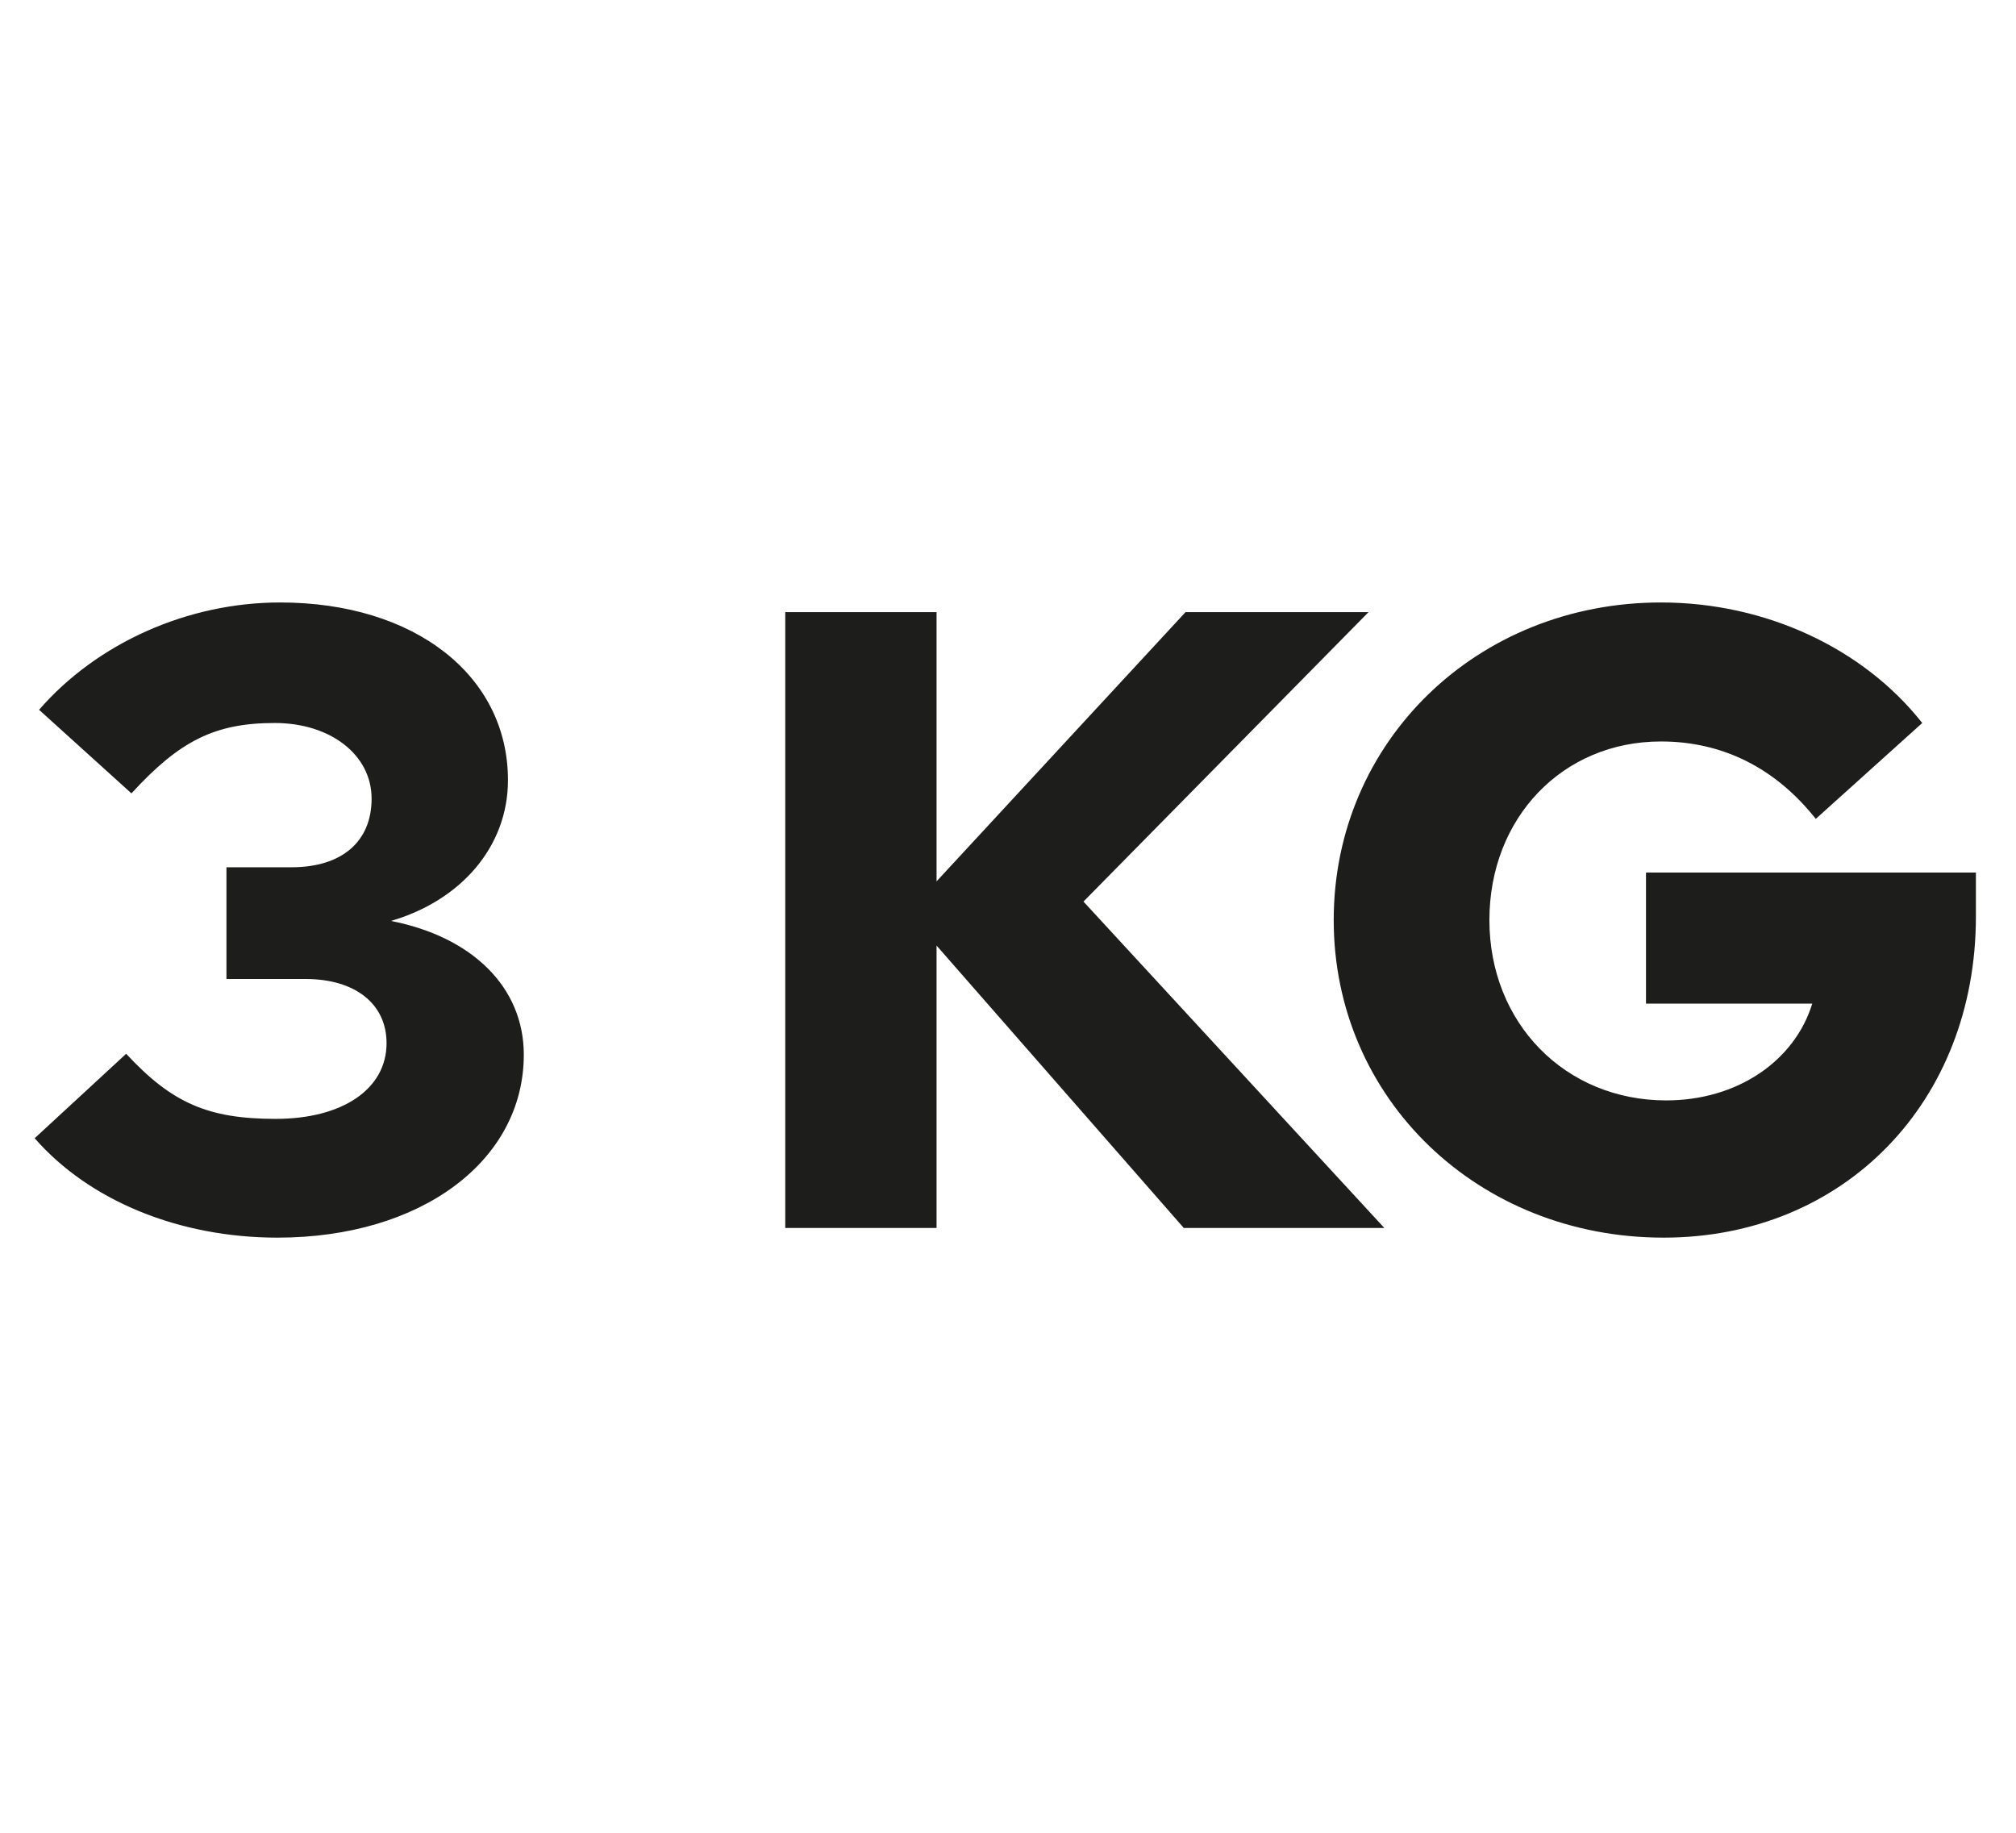<svg width="110" height="100" viewBox="0 0 110 100" fill="none" xmlns="http://www.w3.org/2000/svg">
<path d="M15.14 67.528C9.764 67.528 4.868 65.512 1.892 62.104L6.884 57.496C9.38 60.184 11.348 61.048 15.044 61.048C18.692 61.048 21.092 59.416 21.092 56.92C21.092 54.76 19.364 53.416 16.676 53.416H12.356V47.32H15.908C18.644 47.32 20.276 45.928 20.276 43.576C20.276 41.176 18.02 39.448 14.996 39.448C11.732 39.448 9.812 40.408 7.172 43.288L2.132 38.728C5.3 35.08 10.244 32.872 15.284 32.872C22.628 32.872 27.716 36.856 27.716 42.568C27.716 46.216 25.124 49.144 21.332 50.248C25.748 51.112 28.58 53.848 28.58 57.544C28.58 63.352 22.964 67.528 15.14 67.528ZM42.846 67V33.4H51.102V48.088L64.686 33.4H74.671L59.118 49.192L75.534 67H64.591L51.102 51.592V67H42.846ZM90.772 67.528C80.644 67.528 72.772 59.944 72.772 50.2C72.772 40.456 80.596 32.872 90.627 32.872C96.34 32.872 101.668 35.368 104.884 39.448L99.076 44.68C96.868 41.896 93.987 40.456 90.627 40.456C85.251 40.456 81.267 44.632 81.267 50.2C81.267 55.816 85.395 60.04 90.915 60.04C94.803 60.04 97.924 57.88 98.883 54.76H89.811V47.608H107.812V50.008C107.812 60.136 100.612 67.528 90.772 67.528Z" fill="#1D1D1B"/>
</svg>
